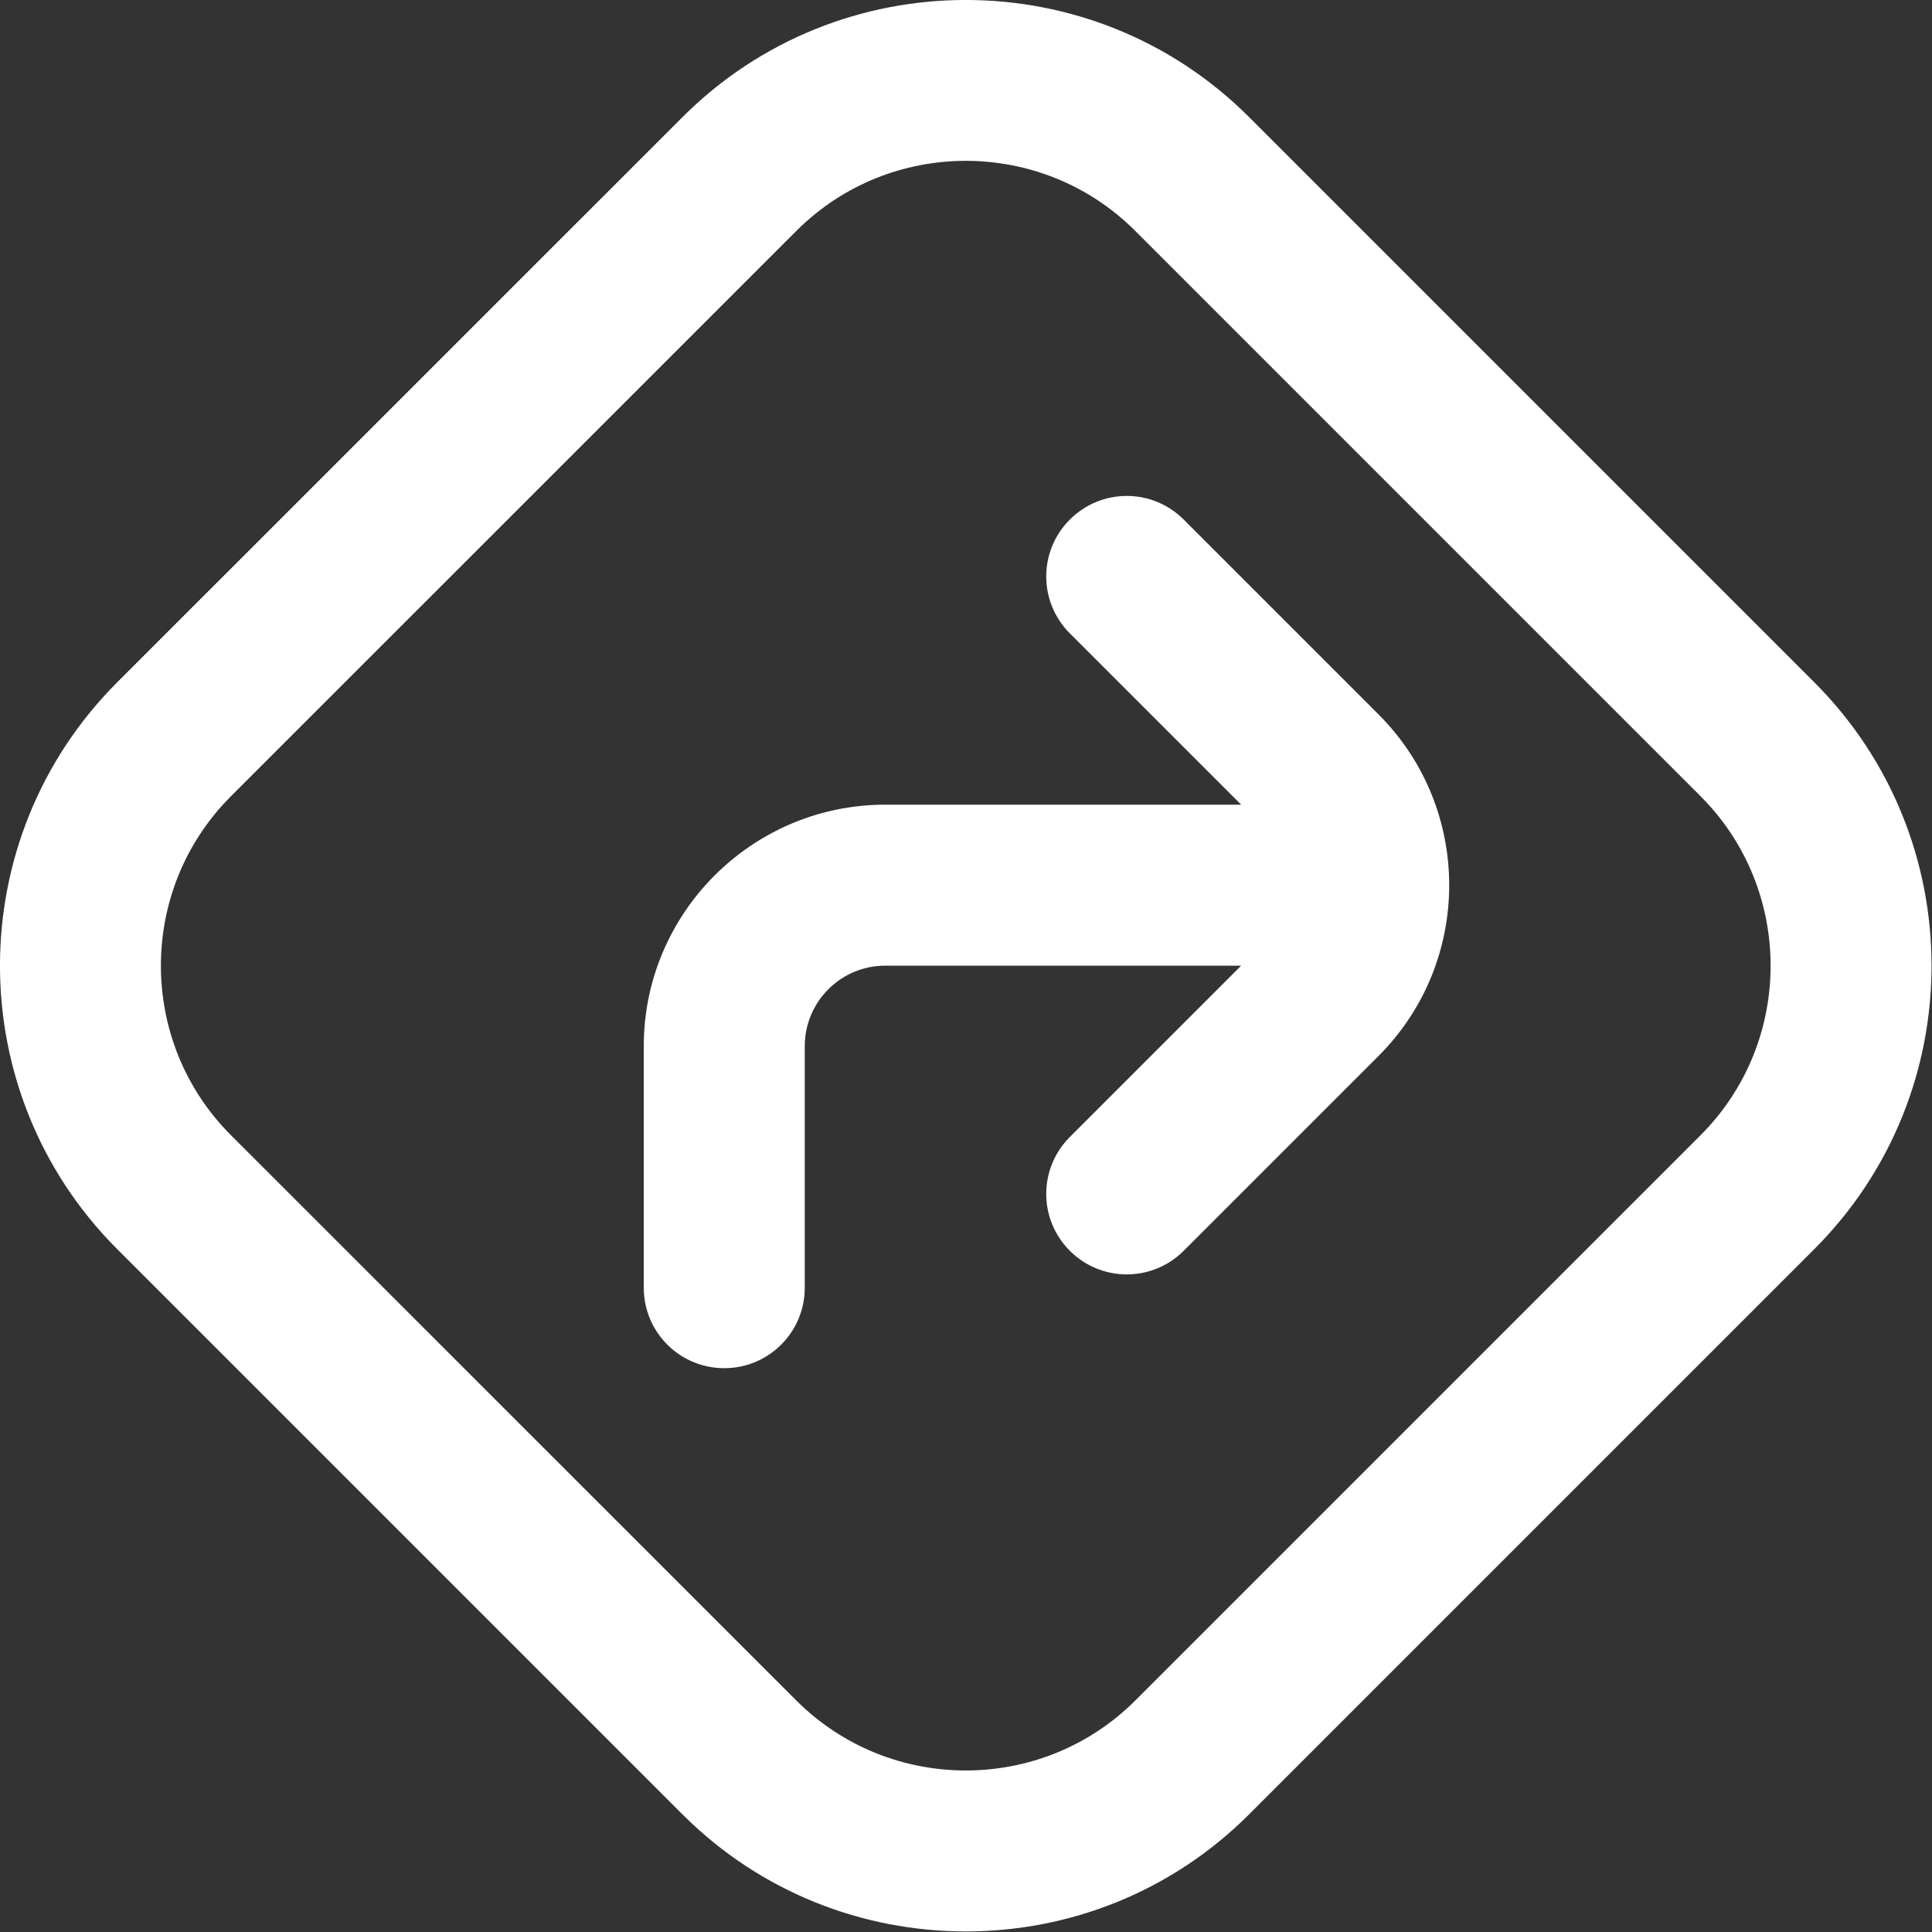 <svg width="24" height="24" viewBox="0 0 24 24" fill="none" xmlns="http://www.w3.org/2000/svg">
<rect x="0" y="0" width="24" height="24" fill="#333333" stroke="none"/>
<path d="M22.54 8.478L15.516 1.454C13.577 -0.485 10.418 -0.485 8.479 1.454L1.454 8.478C-0.485 10.418 -0.485 13.575 1.454 15.515L8.478 22.539C9.448 23.509 10.722 23.993 11.997 23.993C13.272 23.993 14.546 23.509 15.516 22.539L22.54 15.515C24.479 13.575 24.479 10.418 22.54 8.478ZM21.126 14.101L14.102 21.125C12.942 22.283 11.053 22.283 9.893 21.125L2.868 14.101C1.709 12.941 1.709 11.052 2.868 9.892L9.893 2.868C11.053 1.708 12.942 1.708 14.102 2.868L21.126 9.892C22.285 11.052 22.285 12.941 21.126 14.101ZM17.125 8.875C18.295 10.045 18.295 11.947 17.125 13.117L14.704 15.538C14.509 15.733 14.253 15.831 13.997 15.831C13.741 15.831 13.485 15.733 13.29 15.538C12.899 15.147 12.899 14.515 13.29 14.124L15.418 11.996H10.997C10.445 11.996 9.997 12.444 9.997 12.996V15.996C9.997 16.549 9.55 16.996 8.997 16.996C8.444 16.996 7.997 16.549 7.997 15.996V12.996C7.997 11.342 9.343 9.996 10.997 9.996H15.418L13.29 7.868C12.899 7.477 12.899 6.845 13.29 6.454C13.681 6.063 14.313 6.063 14.704 6.454L17.125 8.875Z" fill="#FFFFFF"/>
</svg>
